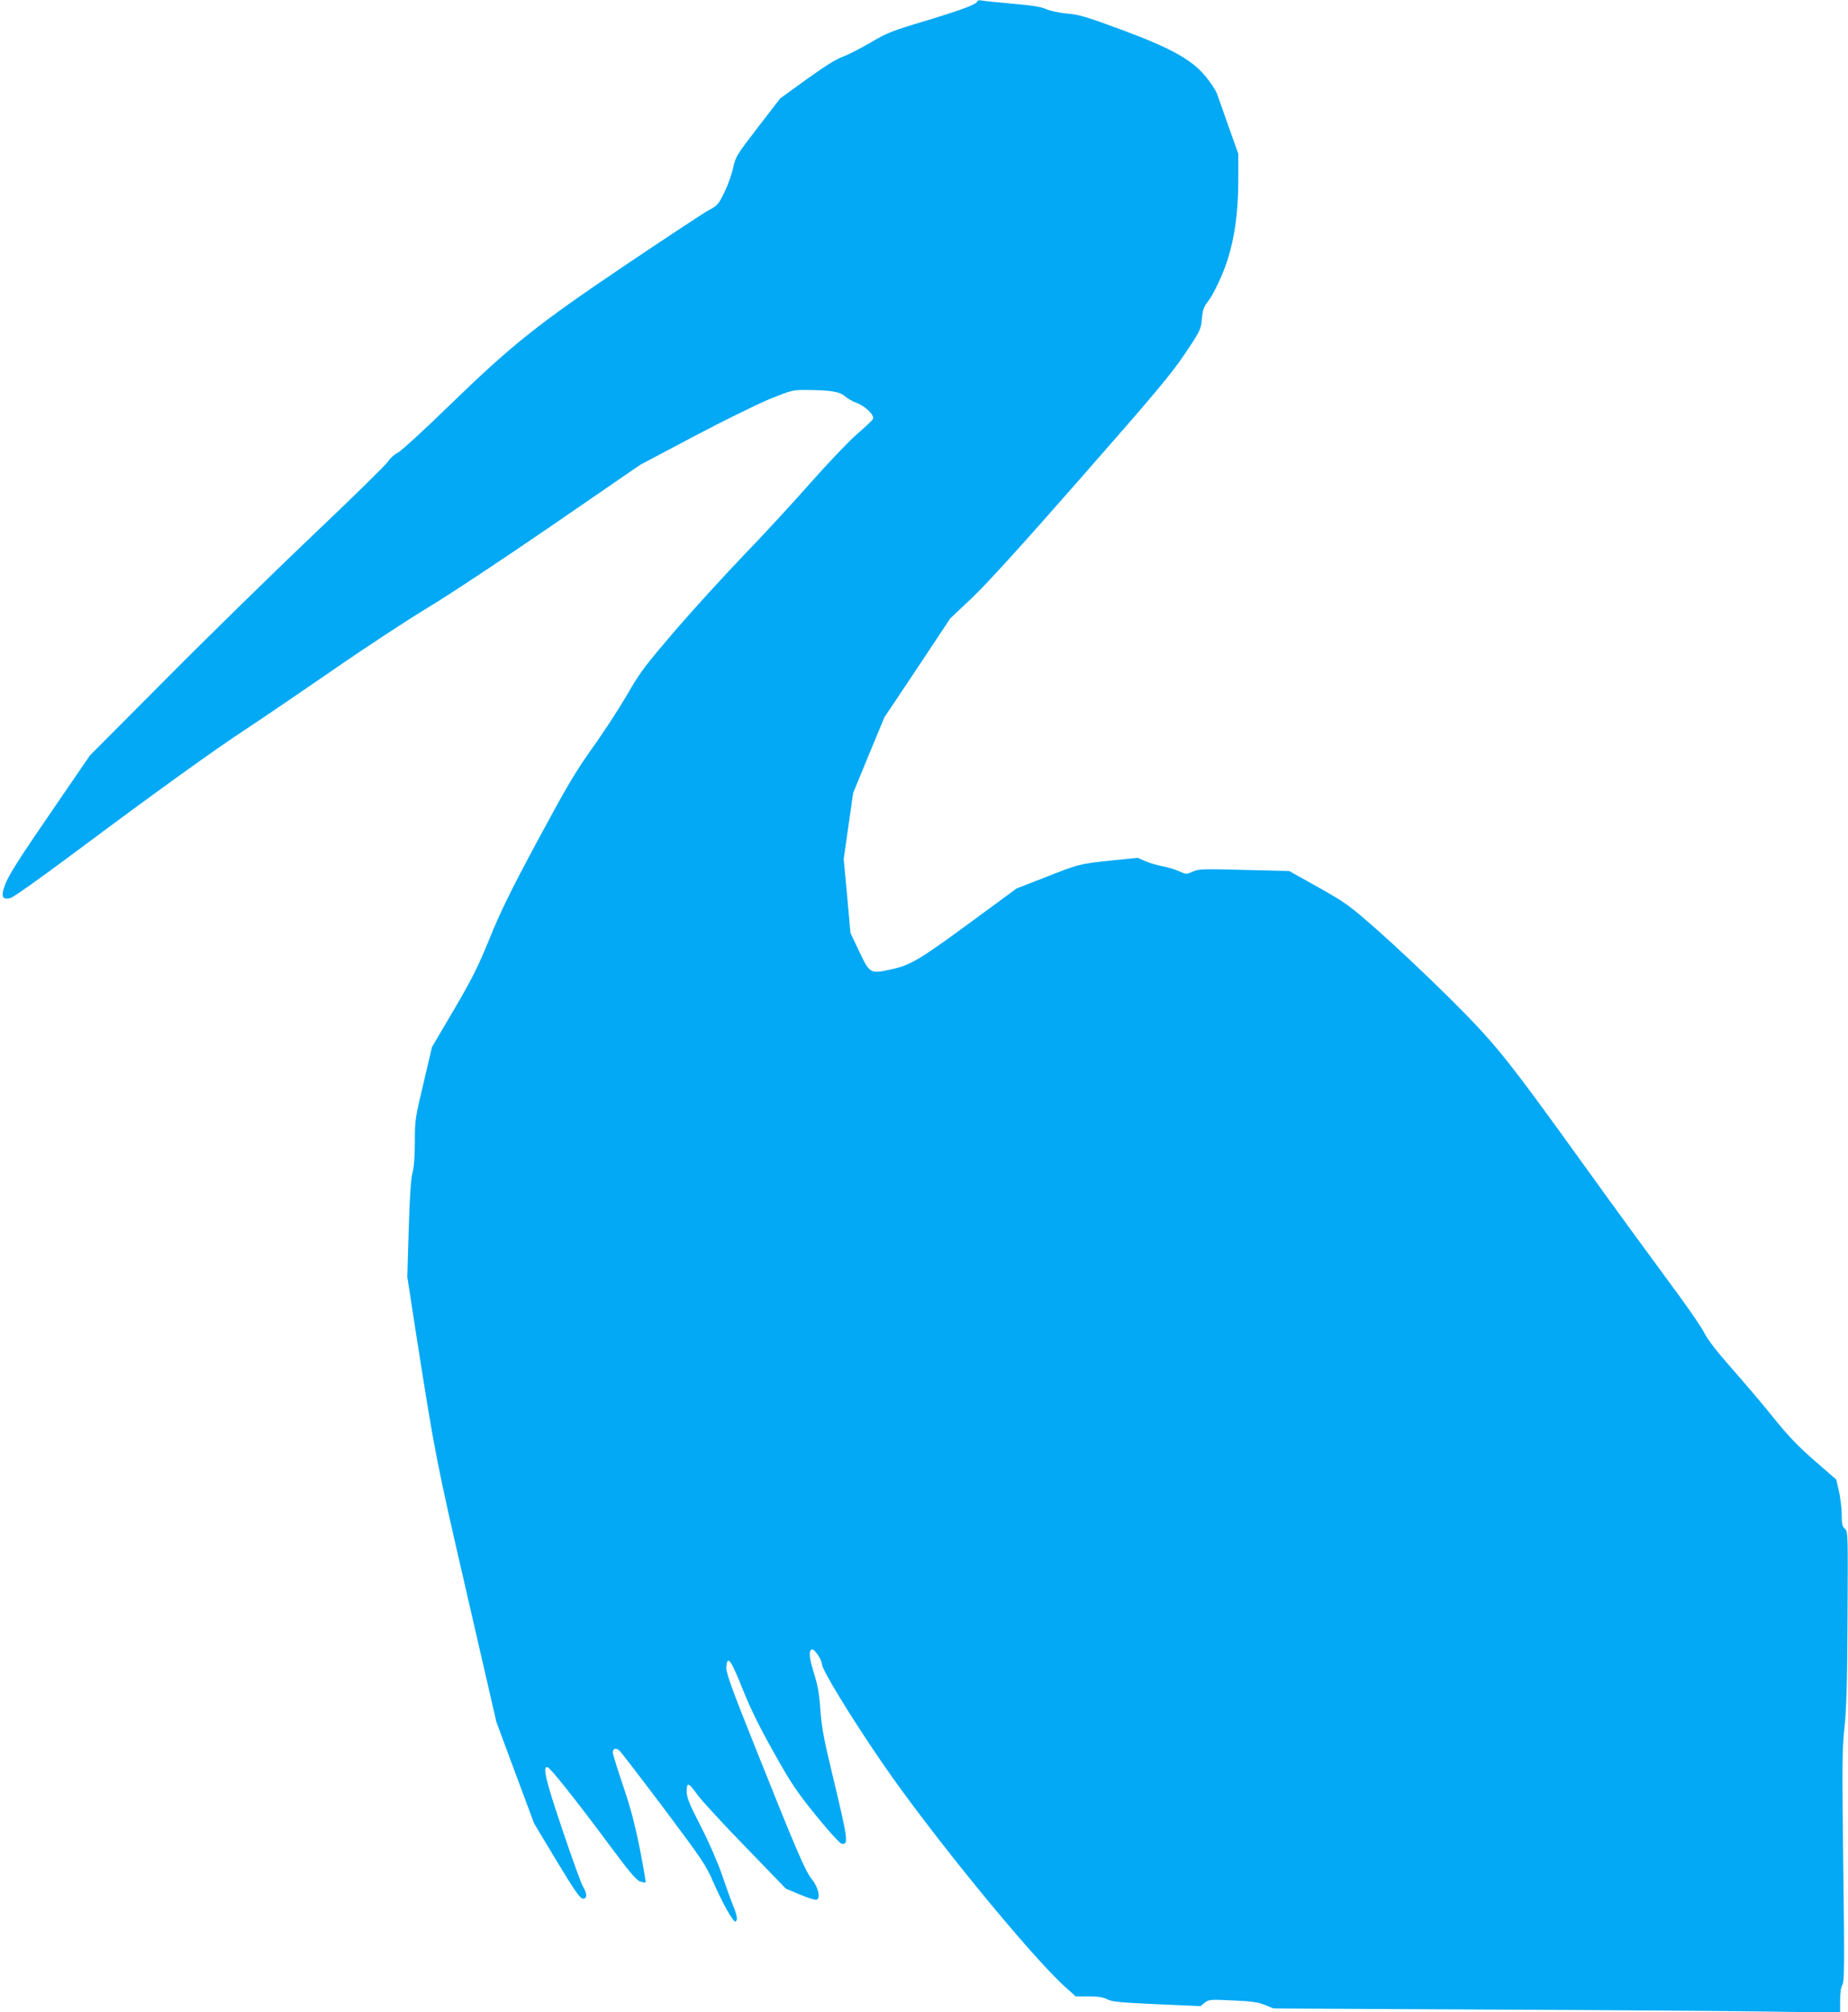 <?xml version="1.0" standalone="no"?>
<!DOCTYPE svg PUBLIC "-//W3C//DTD SVG 20010904//EN"
 "http://www.w3.org/TR/2001/REC-SVG-20010904/DTD/svg10.dtd">
<svg version="1.0" xmlns="http://www.w3.org/2000/svg"
 width="1176pt" height="1280pt" viewBox="0 0 1176 1280"
 preserveAspectRatio="xMidYMid meet">
<g transform="translate(0,1280) scale(0.1,-0.1)"
fill="#03a9f4" stroke="none">
<path d="M6220 12793 c0 -19 -89 -52 -325 -124 -221 -66 -249 -77 -357 -141
-65 -38 -144 -78 -175 -89 -39 -13 -114 -60 -228 -142 l-170 -123 -142 -184
c-138 -180 -142 -186 -158 -260 -9 -41 -34 -111 -56 -155 -37 -76 -43 -83
-102 -114 -34 -19 -269 -174 -522 -344 -570 -384 -727 -510 -1126 -897 -159
-155 -304 -287 -326 -299 -23 -11 -51 -37 -63 -56 -12 -20 -223 -227 -469
-460 -245 -233 -667 -645 -937 -917 l-491 -493 -199 -290 c-264 -384 -322
-476 -345 -542 -23 -67 -14 -88 35 -77 18 3 188 124 416 294 497 371 894 657
1095 788 88 58 331 223 540 367 209 145 484 325 610 401 127 76 482 311 789
522 l560 385 340 180 c189 100 406 206 485 239 143 57 146 58 240 57 148 -1
206 -11 238 -40 16 -14 49 -33 74 -42 60 -23 118 -81 103 -105 -6 -9 -53 -53
-104 -97 -51 -45 -182 -182 -295 -310 -111 -126 -300 -331 -420 -455 -119
-124 -315 -338 -434 -476 -196 -229 -225 -266 -311 -415 -52 -89 -152 -243
-223 -341 -108 -153 -159 -239 -347 -588 -173 -322 -237 -454 -305 -622 -73
-179 -109 -251 -226 -451 l-140 -238 -54 -230 c-53 -222 -55 -235 -55 -371 0
-92 -5 -160 -15 -198 -10 -40 -18 -151 -24 -360 l-9 -303 58 -376 c118 -752
126 -795 320 -1635 l189 -821 120 -323 120 -322 143 -238 c111 -184 148 -238
166 -240 29 -4 30 30 2 76 -11 18 -70 180 -130 359 -108 318 -129 409 -96 401
18 -4 172 -197 390 -490 129 -174 175 -229 199 -237 17 -6 32 -9 35 -6 3 2
-14 100 -37 217 -32 158 -59 261 -107 401 -35 104 -64 197 -64 207 0 28 19 34
42 13 11 -10 138 -175 283 -368 246 -328 266 -358 315 -470 60 -137 128 -257
141 -249 15 9 10 37 -16 102 -14 33 -45 121 -70 194 -27 78 -82 206 -135 309
-76 148 -90 184 -90 224 0 60 13 56 67 -21 22 -32 159 -181 303 -329 l261
-270 91 -38 c50 -21 97 -36 106 -32 25 10 9 80 -31 129 -41 50 -96 176 -358
833 -157 392 -189 483 -187 517 6 80 29 49 103 -137 51 -128 108 -243 199
-405 112 -200 144 -247 269 -402 78 -96 151 -176 161 -178 48 -10 45 14 -59
448 -52 216 -66 290 -74 400 -7 103 -17 159 -41 235 -31 101 -35 145 -13 152
15 5 63 -65 63 -92 0 -36 179 -330 381 -625 306 -447 952 -1239 1173 -1435
l61 -55 82 0 c60 0 92 -5 120 -19 32 -16 80 -20 315 -31 l278 -12 27 22 c26
20 33 21 178 14 122 -5 160 -11 205 -29 l55 -22 1345 -7 c740 -3 1551 -9 1803
-13 l457 -6 0 77 c0 50 5 84 14 99 13 19 14 124 6 752 -8 647 -7 747 7 880 13
115 18 278 20 701 3 542 3 551 -17 569 -17 15 -20 31 -20 94 -1 42 -9 108 -18
147 l-17 72 -137 119 c-105 92 -167 156 -262 274 -68 85 -188 226 -266 314
-98 111 -152 181 -177 230 -19 39 -124 189 -233 335 -108 146 -338 461 -510
700 -520 722 -578 794 -877 1092 -142 141 -346 333 -453 427 -185 163 -203
176 -380 276 l-186 104 -287 7 c-265 7 -290 6 -327 -11 -40 -18 -41 -18 -88 3
-26 12 -74 26 -107 32 -33 6 -81 20 -107 32 l-48 21 -167 -17 c-206 -22 -203
-21 -424 -108 l-180 -70 -272 -200 c-348 -256 -403 -289 -532 -316 -128 -28
-130 -26 -200 121 l-53 112 -21 235 -22 235 30 210 30 210 99 241 100 241 210
314 209 315 142 134 c96 92 320 338 694 765 462 526 570 655 655 781 91 135
103 157 108 205 8 84 11 92 48 141 19 25 57 99 84 164 69 164 102 359 102 599
l0 167 -61 171 c-33 95 -67 190 -75 212 -8 22 -41 72 -73 110 -88 107 -223
181 -545 300 -214 79 -263 93 -336 99 -48 4 -104 16 -130 27 -32 15 -92 25
-210 35 -91 8 -180 17 -197 20 -18 4 -33 2 -33 -3z"/>
</g>
</svg>
